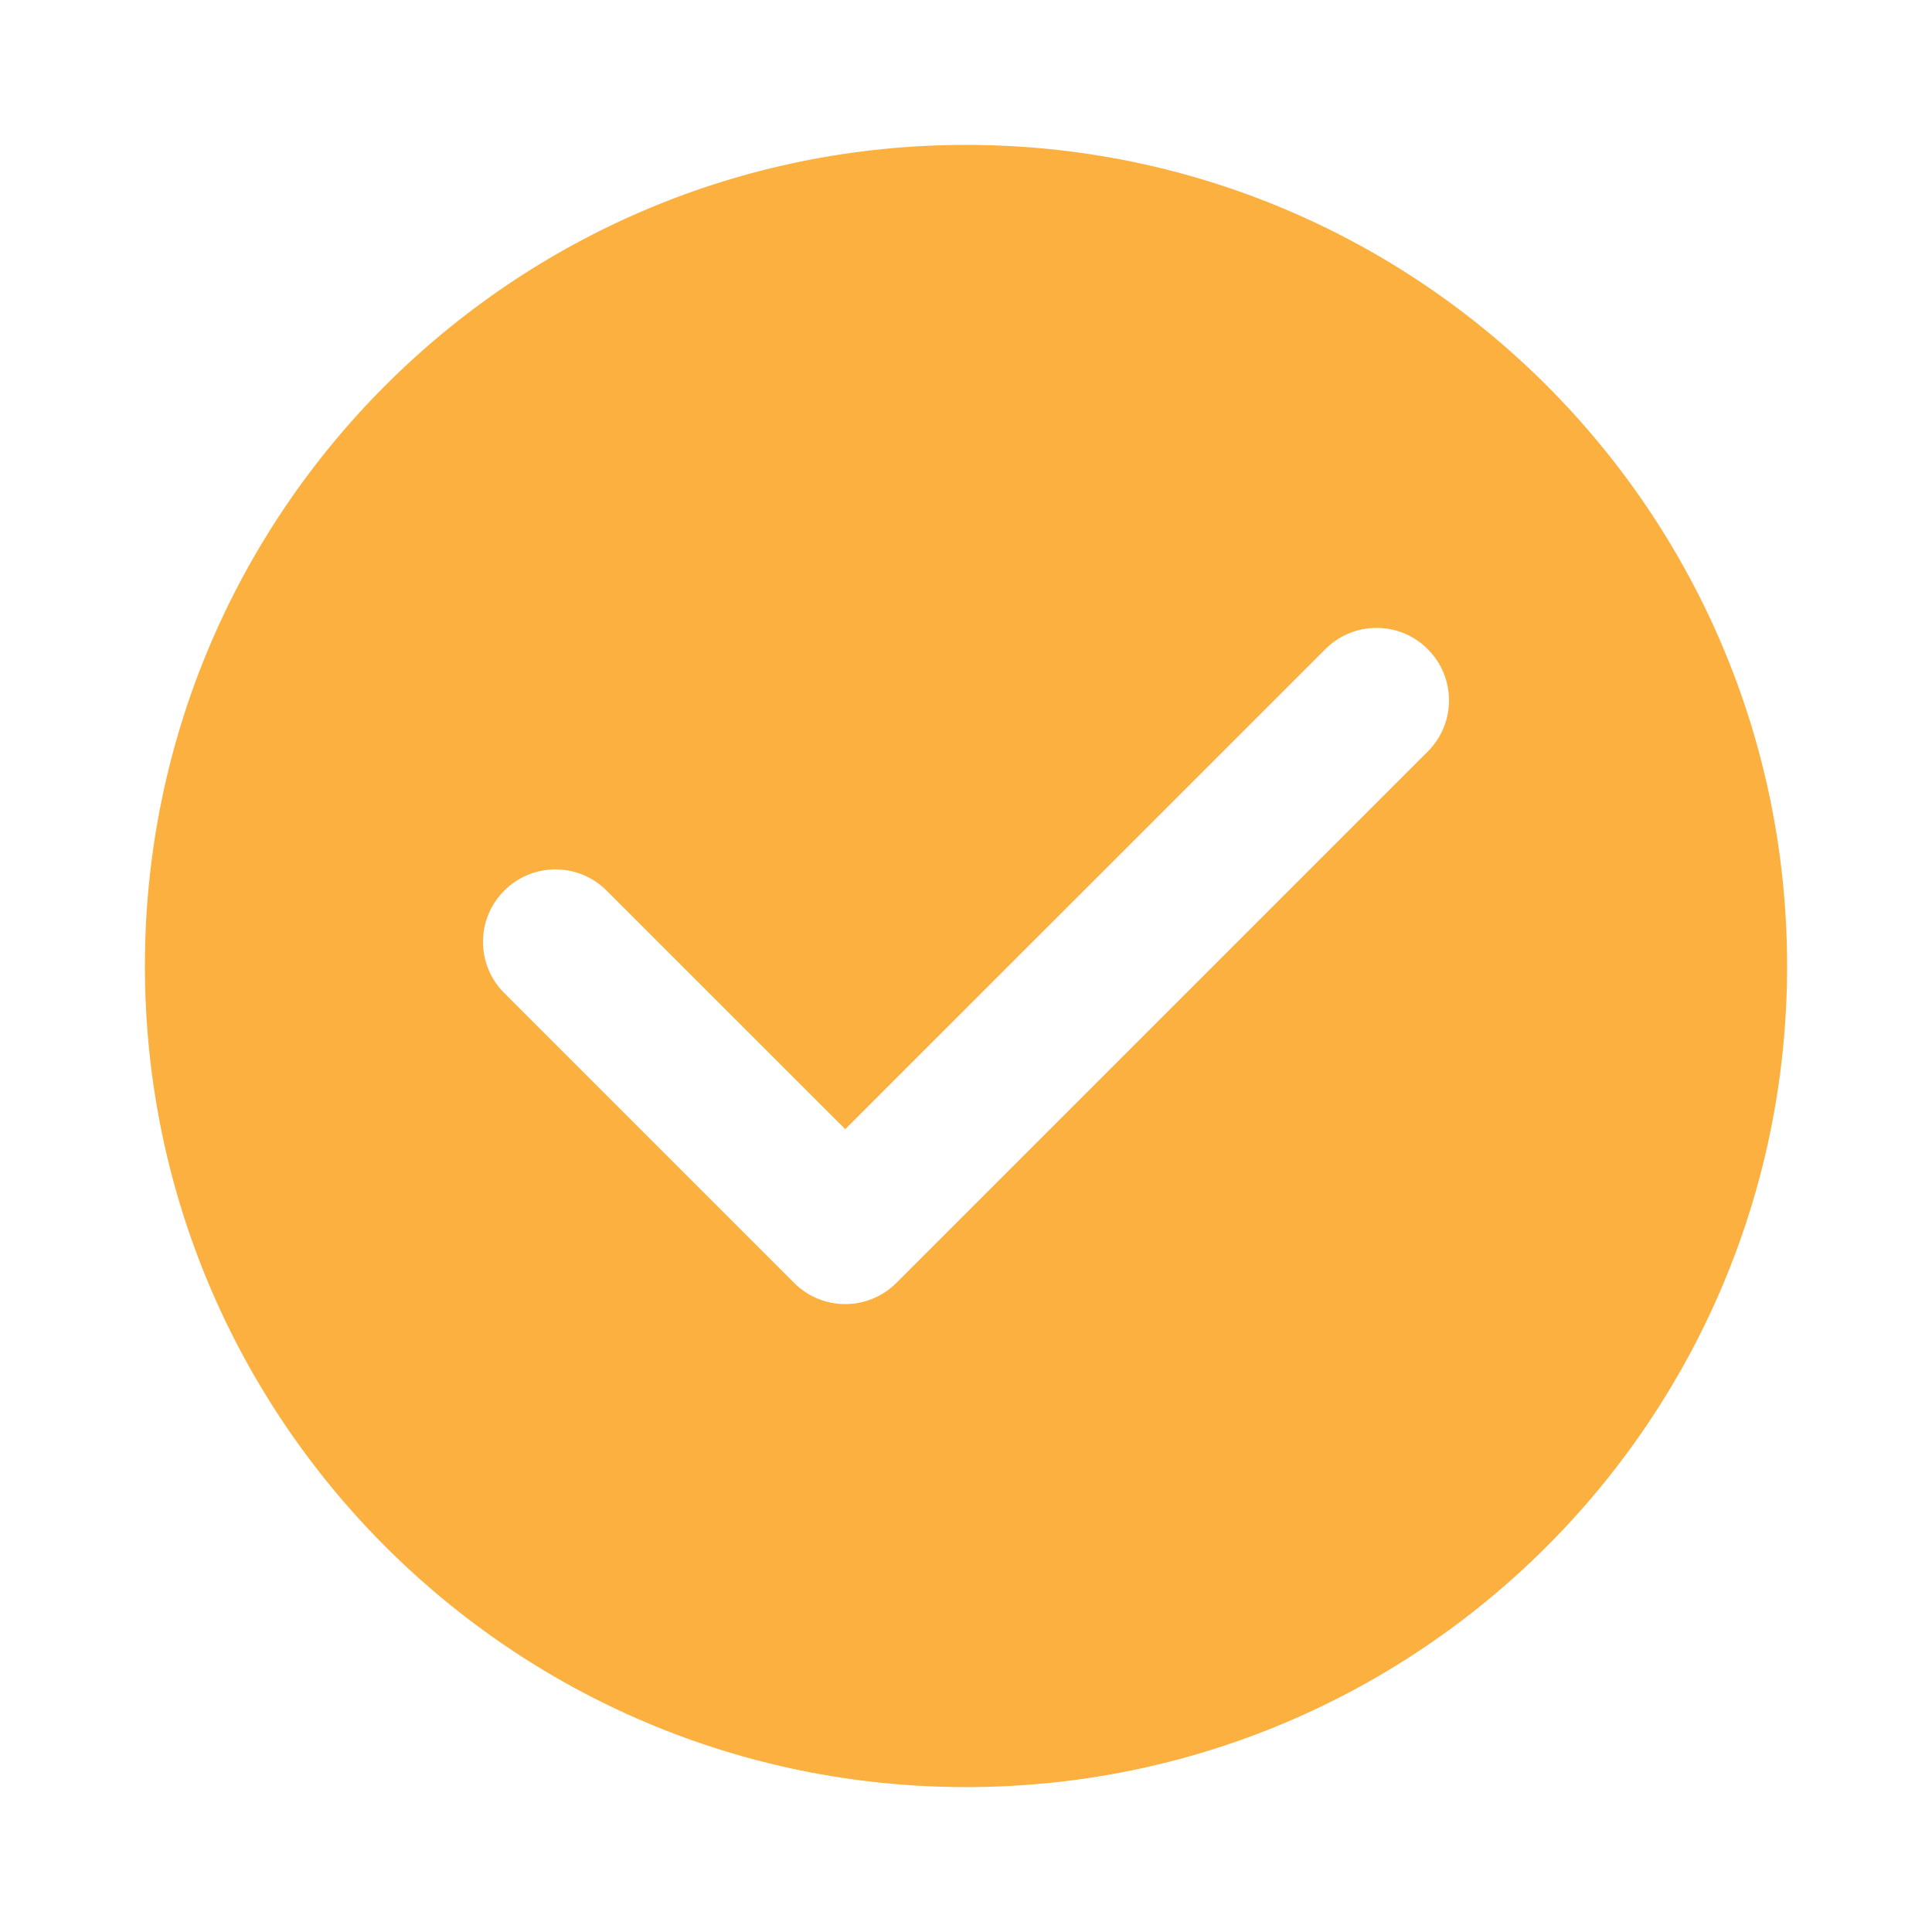 <?xml version="1.0" encoding="UTF-8"?> <svg xmlns="http://www.w3.org/2000/svg" width="24" height="24" viewBox="0 0 24 24" fill="none"><path fill-rule="evenodd" clip-rule="evenodd" d="M12 22.2C17.633 22.2 22.2 17.633 22.2 12C22.2 6.367 17.633 1.8 12 1.8C6.367 1.8 1.8 6.367 1.8 12C1.8 17.633 6.367 22.2 12 22.2ZM17.736 9.336C18.088 8.985 18.088 8.415 17.736 8.064C17.385 7.712 16.815 7.712 16.464 8.064L10.5 14.027L7.536 11.064C7.185 10.712 6.615 10.712 6.264 11.064C5.912 11.415 5.912 11.985 6.264 12.336L9.864 15.936C10.215 16.288 10.785 16.288 11.136 15.936L17.736 9.336Z" fill="#FBB040"></path></svg> 
